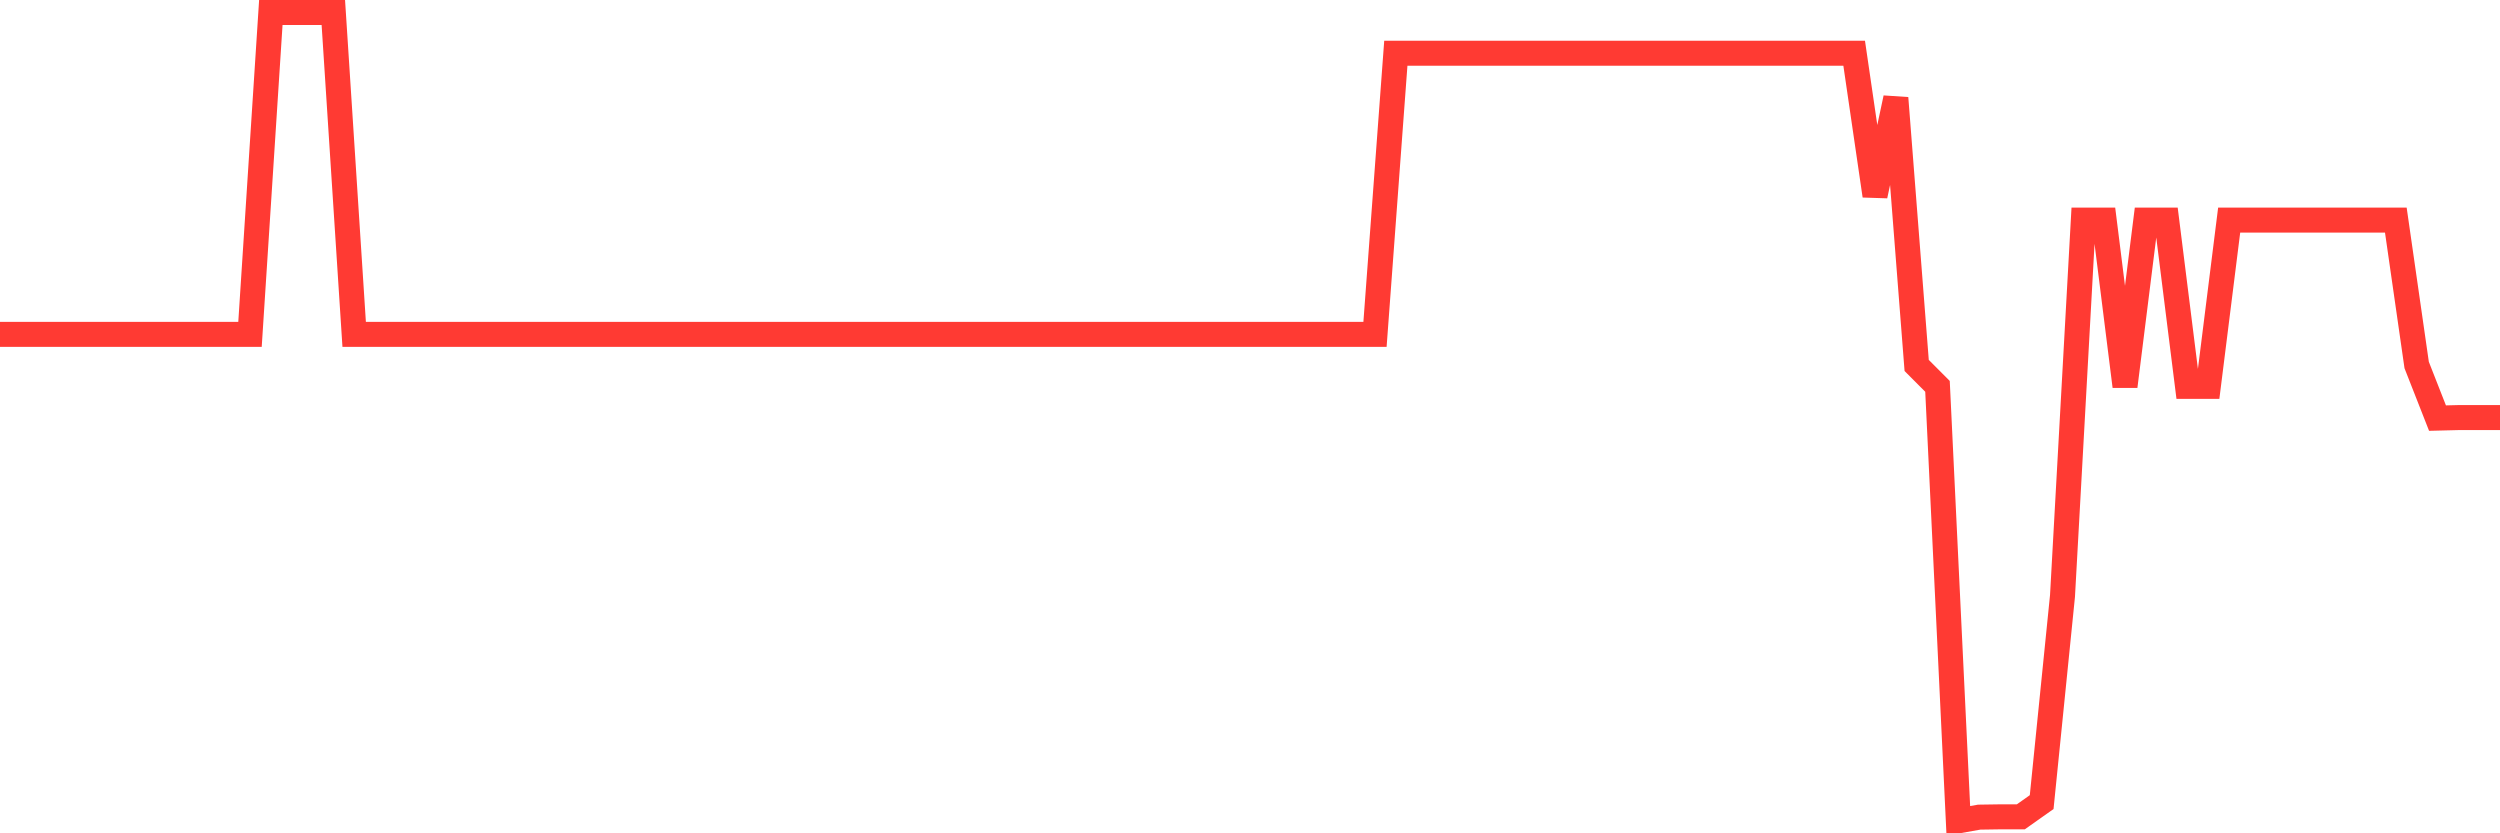 <svg
  xmlns="http://www.w3.org/2000/svg"
  xmlns:xlink="http://www.w3.org/1999/xlink"
  width="120"
  height="40"
  viewBox="0 0 120 40"
  preserveAspectRatio="none"
>
  <polyline
    points="0,16.051 1,16.051 2,16.051 3,16.051 4,16.051 5,16.051 6,16.051 7,16.051 8,16.051 9,16.051 10,16.051 11,16.051 12,16.051 13,0.6 14,0.6 15,0.6 16,0.6 17,16.051 18,16.051 19,16.051 20,16.051 21,16.051 22,16.051 23,16.051 24,16.051 25,16.051 26,16.051 27,16.051 28,16.051 29,16.051 30,16.051 31,16.051 32,16.051 33,16.051 34,16.051 35,16.051 36,16.051 37,16.051 38,16.051 39,16.051 40,16.051 41,16.051 42,16.051 43,16.051 44,16.051 45,16.051 46,16.051 47,16.051 48,16.051 49,16.051 50,16.051 51,16.051 52,16.051 53,16.051 54,16.051 55,16.051 56,16.051 57,16.051 58,16.051 59,16.051 60,16.051 61,16.051 62,16.051 63,16.051 64,16.051 65,16.051 66,16.051 67,2.554 68,2.554 69,2.554 70,2.554 71,2.554 72,2.554 73,2.554 74,2.554 75,2.554 76,2.554 77,2.554 78,2.554 79,2.554 80,2.554 81,2.554 82,2.554 83,2.554 84,2.554 85,2.554 86,2.554 87,2.554 88,2.554 89,2.554 90,9.395 91,4.705 92,17.542 93,18.545 94,39.4 95,39.223 96,39.208 97,39.208 98,38.501 99,28.605 100,10.565 101,10.565 102,18.545 103,10.565 104,10.565 105,18.545 106,18.545 107,10.565 108,10.565 109,10.565 110,10.565 111,10.565 112,10.565 113,10.565 114,10.565 115,10.565 116,17.521 117,20.069 118,20.044 119,20.044 120,20.044"
    fill="none"
    stroke="#ff3a33"
    stroke-width="1.2"
  >
  </polyline>
</svg>